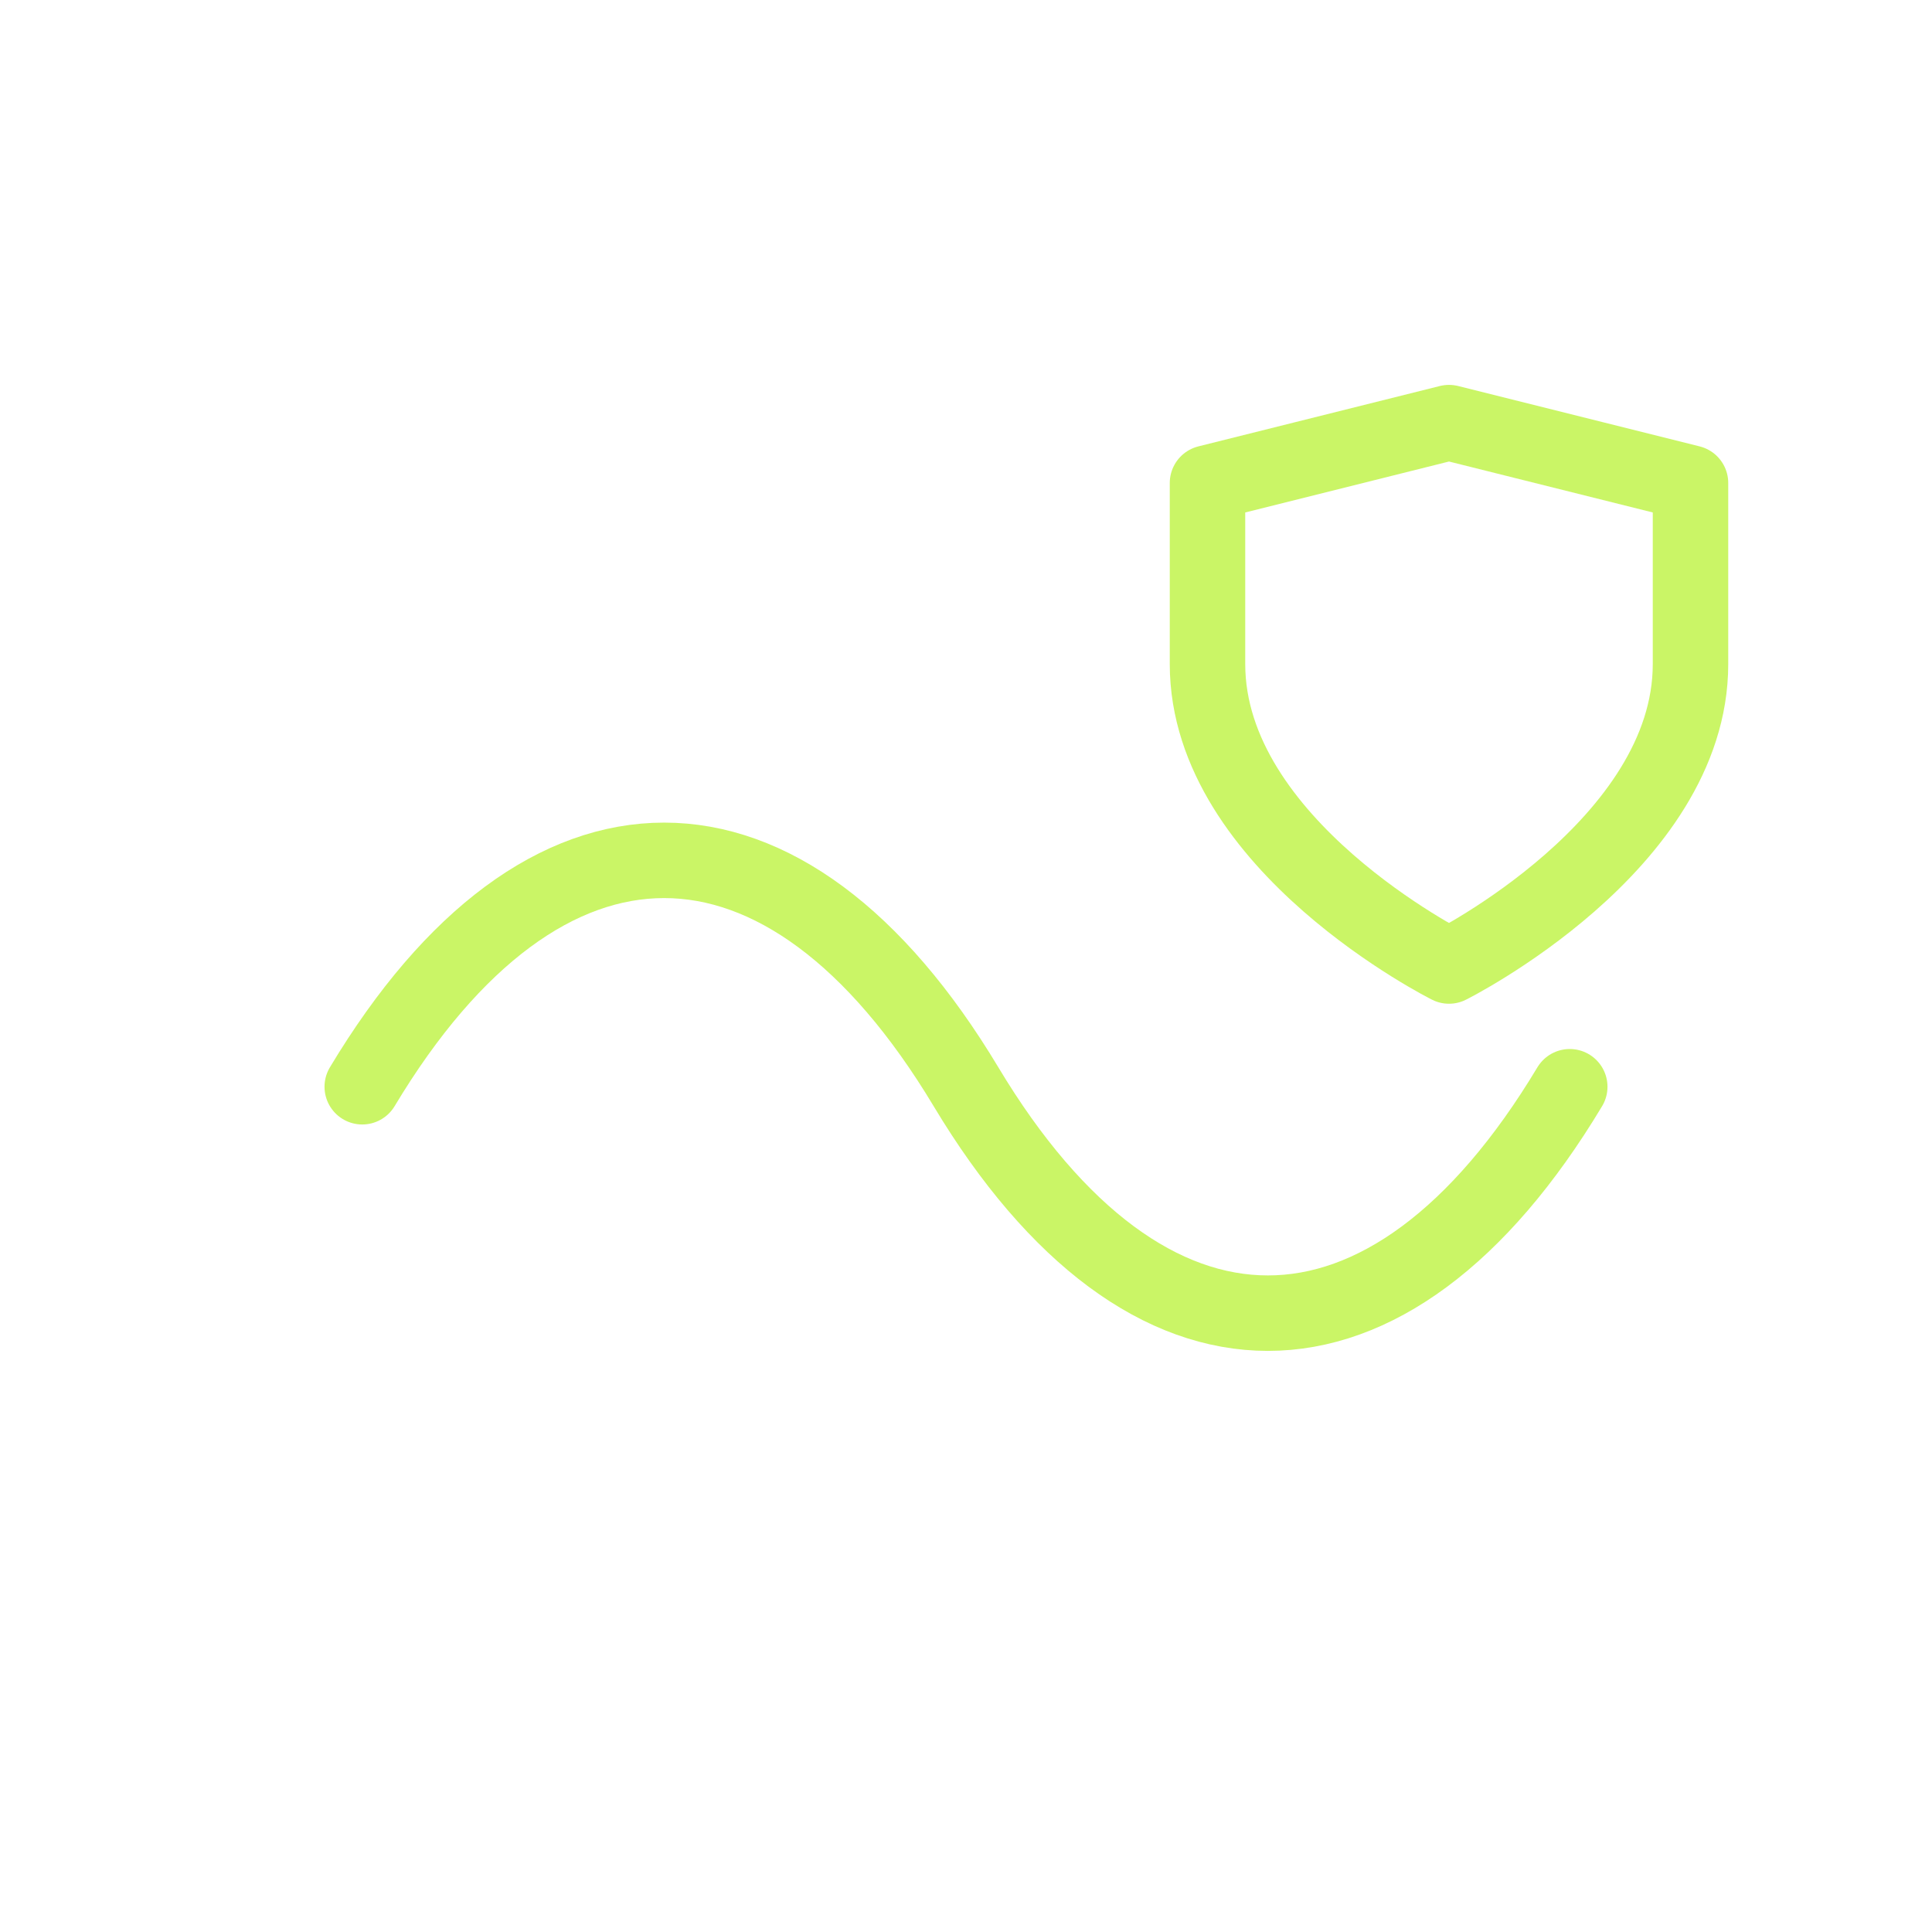 <svg xmlns="http://www.w3.org/2000/svg" viewBox="0 0 64 64" width="64" height="64">

        <!-- Infinity loop + shield -->
        <path d="M12 36c6-10 14-10 20 0s14 10 20 0" fill="none" stroke="#caf566" stroke-width="2.5" stroke-linecap="round"/>
        <path d="M48 14l8 2v6c0 6-8 10-8 10s-8-4-8-10v-6z" fill="none" stroke="#caf566" stroke-width="2.5" stroke-linejoin="round"/>
    
</svg>
